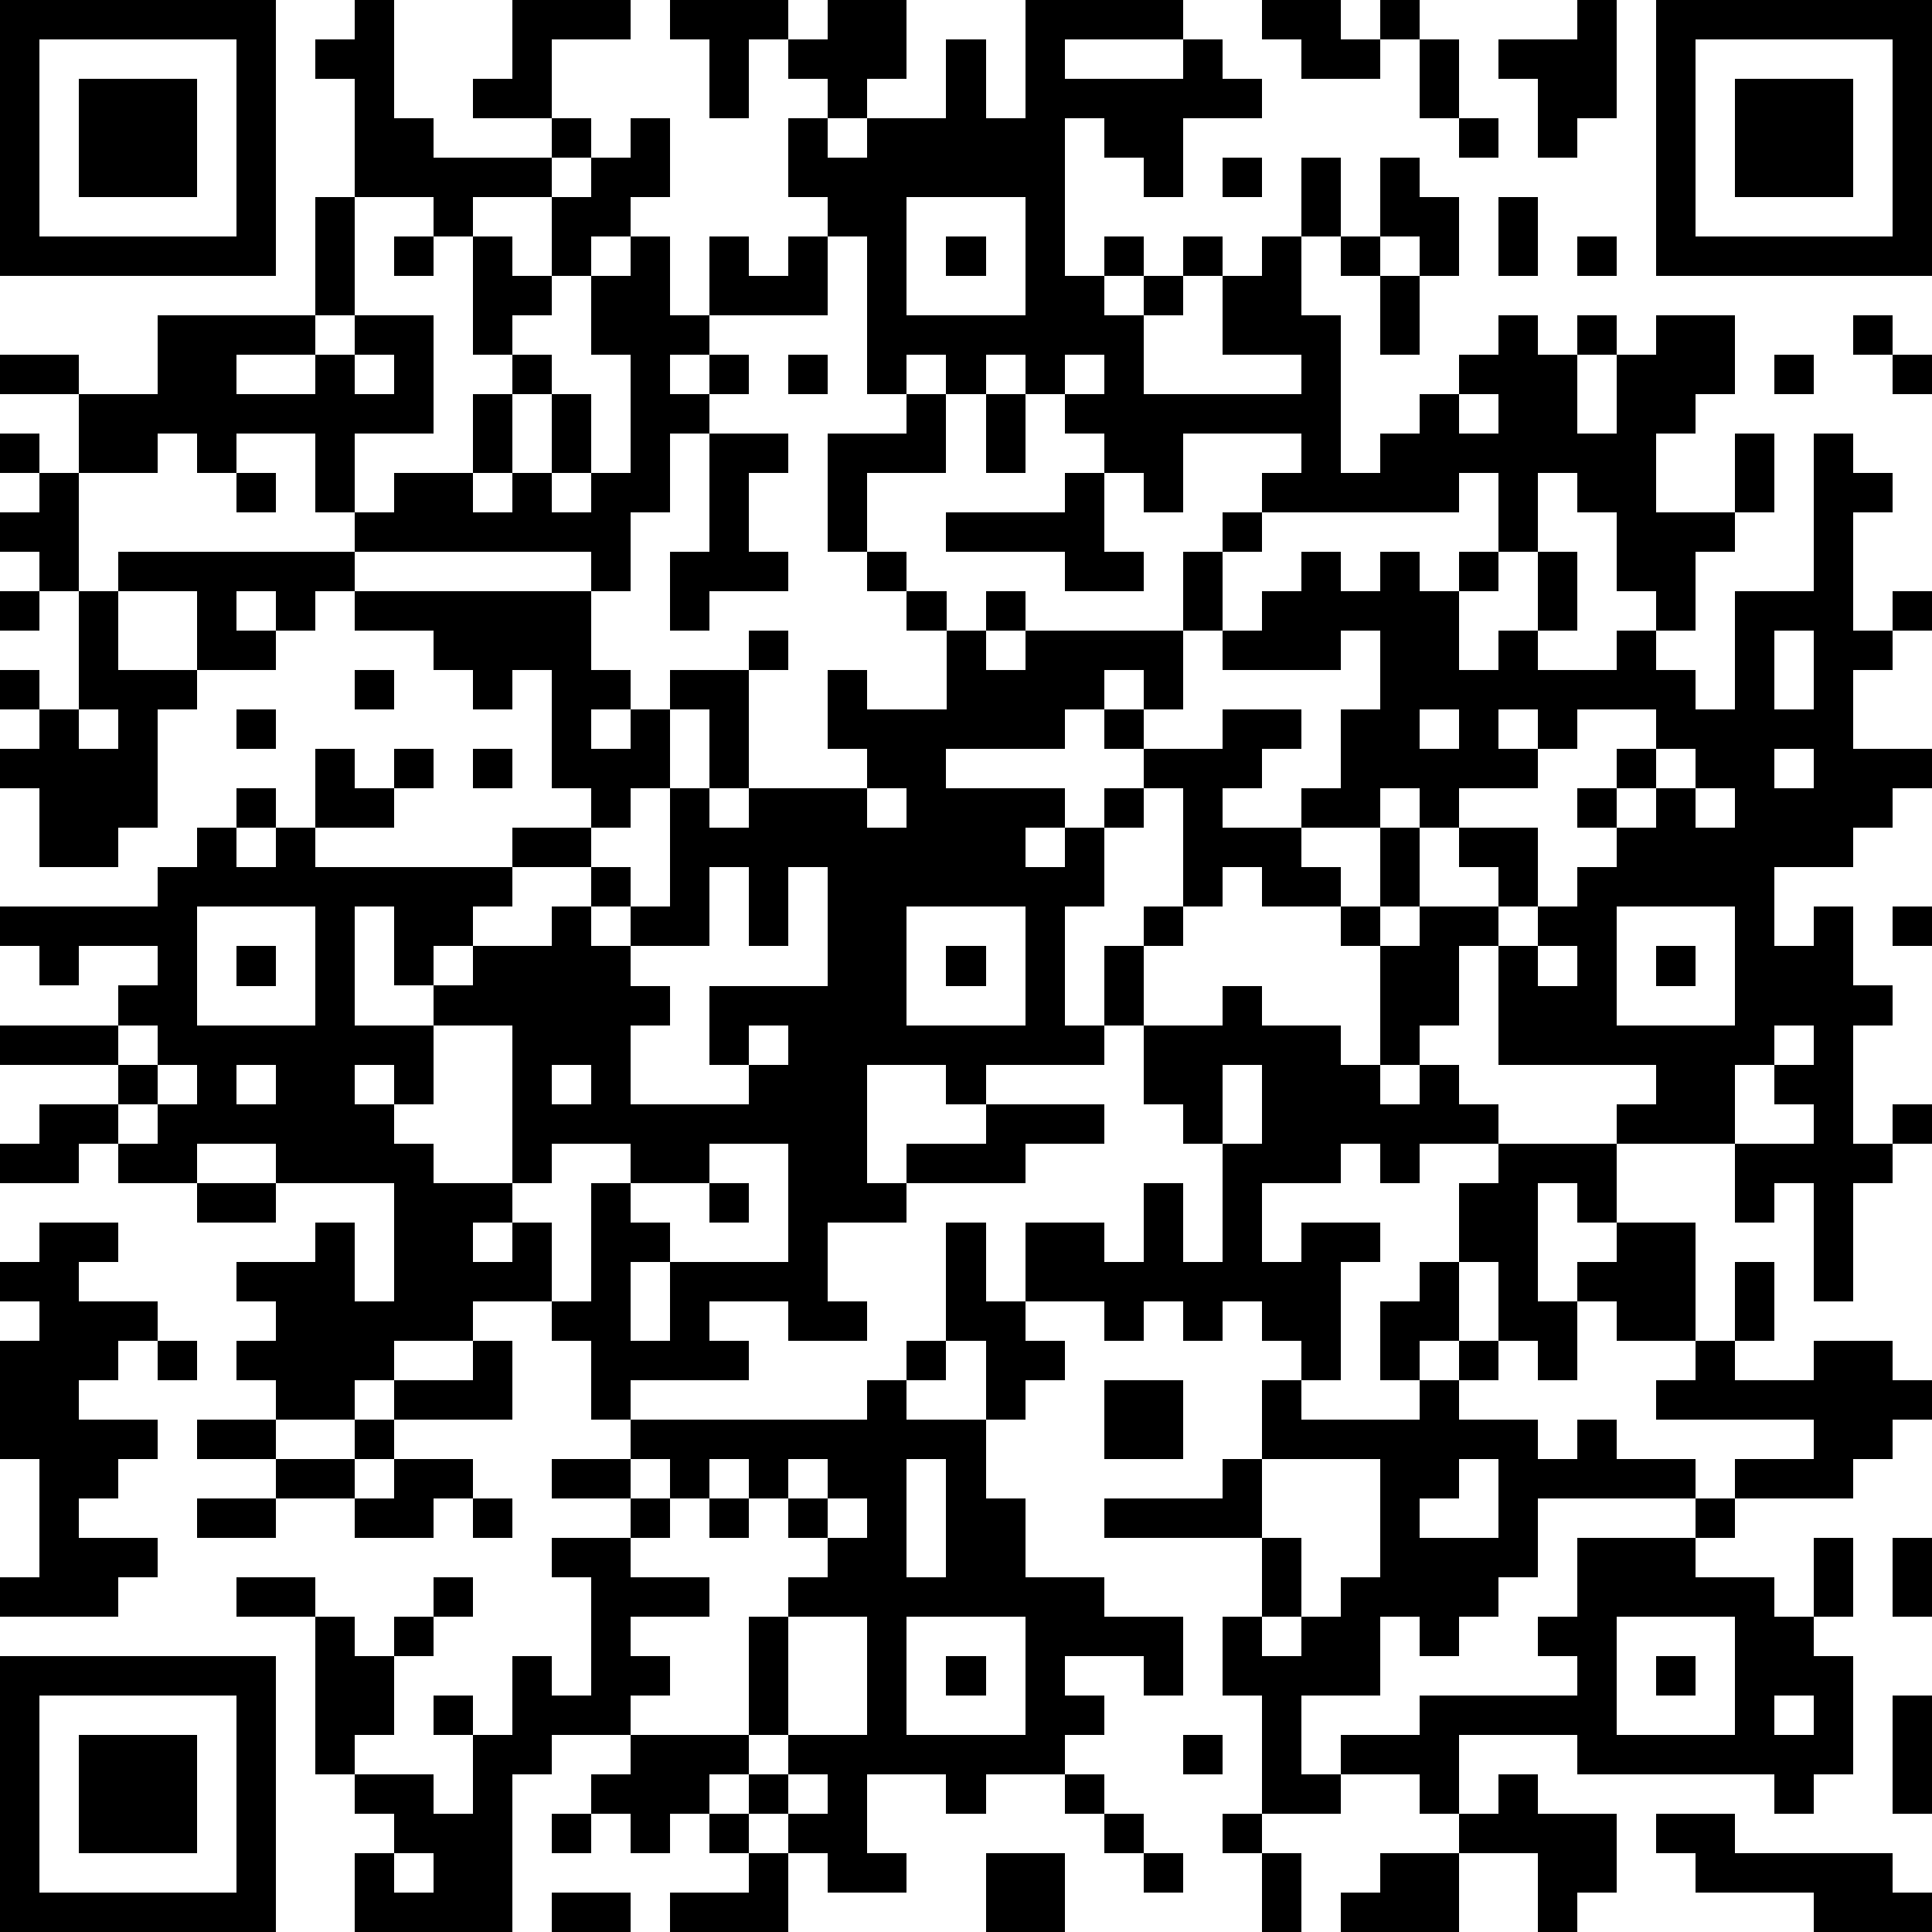 <?xml version="1.0" standalone="yes"?><svg version="1.1" xmlns="http://www.w3.org/2000/svg" xmlns:xlink="http://www.w3.org/1999/xlink" xmlns:ev="http://www.w3.org/2001/xml-events" width="196" height="196" shape-rendering="crispEdges"><path d="M0 0h7v7h-7zM9 0h1v3h1v1h3v-1h-2v-1h1v-2h3v1h-2v2h1v1h-1v1h-2v1h-1v-1h-2v-3h-1v-1h1zM17 0h3v1h-1v2h-1v-2h-1zM21 0h2v2h-1v1h-1v-1h-1v-1h1zM26 0h4v1h-3v1h3v-1h1v1h1v1h-2v2h-1v-1h-1v-1h-1v4h1v-1h1v1h-1v1h1v-1h1v-1h1v1h-1v1h-1v2h4v-1h-2v-2h1v-1h1v-2h1v2h-1v2h1v4h1v-1h1v-1h1v-1h1v-1h1v1h1v-1h1v1h-1v2h1v-2h1v-1h2v2h-1v1h-1v2h2v-2h1v2h-1v1h-1v2h-1v-1h-1v-2h-1v-1h-1v2h-1v-2h-1v1h-5v-1h1v-1h-3v2h-1v-1h-1v-1h-1v-1h-1v-1h-1v1h-1v-1h-1v1h-1v-4h-1v-1h-1v-2h1v1h1v-1h2v-2h1v2h1zM32 0h2v1h1v-1h1v1h-1v1h-2v-1h-1zM40 0h1v3h-1v1h-1v-2h-1v-1h2zM42 0h7v7h-7zM1 1v5h5v-5zM36 1h1v2h-1zM43 1v5h5v-5zM2 2h3v3h-3zM44 2h3v3h-3zM16 3h1v2h-1v1h-1v1h-1v-2h1v-1h1zM37 3h1v1h-1zM31 4h1v1h-1zM35 4h1v1h1v2h-1v-1h-1zM8 5h1v3h-1zM23 5v3h3v-3zM38 5h1v2h-1zM10 6h1v1h-1zM12 6h1v1h1v1h-1v1h-1zM16 6h1v2h1v-2h1v1h1v-1h1v2h-3v1h-1v1h1v-1h1v1h-1v1h-1v2h-1v2h-1v-1h-6v-1h-1v-2h-2v1h-1v-1h-1v1h-2v-2h-2v-1h2v1h2v-2h4v1h-2v1h2v-1h1v-1h2v3h-2v2h1v-1h2v-2h1v-1h1v1h-1v2h-1v1h1v-1h1v-2h1v2h-1v1h1v-1h1v-3h-1v-2h1zM24 6h1v1h-1zM34 6h1v1h-1zM40 6h1v1h-1zM35 7h1v2h-1zM47 8h1v1h-1zM9 9v1h1v-1zM20 9h1v1h-1zM27 9v1h1v-1zM45 9h1v1h-1zM48 9h1v1h-1zM23 10h1v2h-2v2h-1v-3h2zM25 10h1v2h-1zM37 10v1h1v-1zM0 11h1v1h-1zM18 11h2v1h-1v2h1v1h-2v1h-1v-2h1zM46 11h1v1h1v1h-1v3h1v-1h1v1h-1v1h-1v2h2v1h-1v1h-1v1h-2v2h1v-1h1v2h1v1h-1v3h1v-1h1v1h-1v1h-1v3h-1v-3h-1v1h-1v-2h-3v-1h1v-1h-4v-3h-1v2h-1v1h-1v-3h-1v-1h-2v-1h-1v1h-1v-3h-1v-1h-1v-1h-1v1h-3v1h3v1h-1v1h1v-1h1v-1h1v1h-1v2h-1v3h1v-2h1v-1h1v1h-1v2h-1v1h-3v1h-1v-1h-2v3h1v-1h2v-1h3v1h-2v1h-3v1h-2v2h1v1h-2v-1h-2v1h1v1h-3v1h-1v-2h-1v-1h-2v1h-2v1h-1v1h-2v-1h-1v-1h1v-1h-1v-1h2v-1h1v2h1v-3h-3v-1h-2v1h-2v-1h-1v1h-2v-1h1v-1h2v-1h-3v-1h3v-1h1v-1h-2v1h-1v-1h-1v-1h4v-1h1v-1h1v-1h1v1h-1v1h1v-1h1v-2h1v1h1v-1h1v1h-1v1h-2v1h5v-1h2v-1h-1v-3h-1v1h-1v-1h-1v-1h-2v-1h-1v1h-1v-1h-1v1h1v1h-2v-2h-2v-1h6v1h6v2h1v1h-1v1h1v-1h1v-1h2v-1h1v1h-1v3h-1v-2h-1v2h-1v1h-1v1h-2v1h-1v1h-1v1h-1v-2h-1v3h2v-1h1v-1h2v-1h1v-1h1v1h-1v1h1v-1h1v-3h1v1h1v-1h3v-1h-1v-2h1v1h2v-2h-1v-1h-1v-1h1v1h1v1h1v-1h1v1h-1v1h1v-1h4v-2h1v-1h1v1h-1v2h-1v2h-1v-1h-1v1h1v1h2v-1h2v1h-1v1h-1v1h2v-1h1v-2h1v-2h-1v1h-3v-1h1v-1h1v-1h1v1h1v-1h1v1h1v-1h1v1h-1v2h1v-1h1v-2h1v2h-1v1h2v-1h1v1h1v1h1v-3h2zM1 12h1v3h-1v-1h-1v-1h1zM6 12h1v1h-1zM27 12h1v2h1v1h-2v-1h-3v-1h3zM0 15h1v1h-1zM2 15h1v2h2v1h-1v3h-1v1h-2v-2h-1v-1h1v-1h-1v-1h1v1h1zM45 16v2h1v-2zM9 17h1v1h-1zM2 18v1h1v-1zM6 18h1v1h-1zM36 18v1h1v-1zM38 18v1h1v-1zM40 18v1h-1v1h-2v1h-1v-1h-1v1h-2v1h1v1h1v-2h1v2h-1v1h1v-1h2v-1h-1v-1h2v2h-1v1h1v-1h1v-1h1v-1h-1v-1h1v-1h1v-1zM12 19h1v1h-1zM42 19v1h-1v1h1v-1h1v-1zM45 19v1h1v-1zM22 20v1h1v-1zM43 20v1h1v-1zM18 22v2h-2v1h1v1h-1v2h3v-1h-1v-2h3v-3h-1v2h-1v-2zM5 23v3h3v-3zM23 23v3h3v-3zM41 23v3h3v-3zM48 23h1v1h-1zM6 24h1v1h-1zM24 24h1v1h-1zM39 24v1h1v-1zM42 24h1v1h-1zM31 25h1v1h2v1h1v1h1v-1h1v1h1v1h-2v1h-1v-1h-1v1h-2v2h1v-1h2v1h-1v3h-1v-1h-1v-1h-1v1h-1v-1h-1v1h-1v-1h-2v-2h2v1h1v-2h1v2h1v-3h-1v-1h-1v-2h2zM3 26v1h1v-1zM11 26v2h-1v-1h-1v1h1v1h1v1h2v-4zM19 26v1h1v-1zM45 26v1h-1v2h2v-1h-1v-1h1v-1zM4 27v1h-1v1h1v-1h1v-1zM6 27v1h1v-1zM14 27v1h1v-1zM31 27v2h1v-2zM14 29v1h-1v1h-1v1h1v-1h1v2h1v-3h1v-1zM18 29v1h-2v1h1v1h-1v2h1v-2h3v-3zM38 29h3v2h-1v-1h-1v3h1v-1h1v-1h2v3h-2v-1h-1v2h-1v-1h-1v-2h-1v-2h1zM5 30h2v1h-2zM18 30h1v1h-1zM1 31h2v1h-1v1h2v1h-1v1h-1v1h2v1h-1v1h-1v1h2v1h-1v1h-3v-1h1v-3h-1v-3h1v-1h-1v-1h1zM24 31h1v2h1v1h1v1h-1v1h-1v-2h-1zM36 32h1v2h-1v1h-1v-2h1zM44 32h1v2h-1zM4 34h1v1h-1zM12 34h1v2h-3v-1h2zM23 34h1v1h-1zM37 34h1v1h-1zM43 34h1v1h2v-1h2v1h1v1h-1v1h-1v1h-3v-1h2v-1h-4v-1h1zM22 35h1v1h2v2h1v2h2v1h2v2h-1v-1h-2v1h1v1h-1v1h-2v1h-1v-1h-2v2h1v1h-2v-1h-1v-1h-1v-1h-1v1h-1v1h-1v-1h-1v-1h1v-1h-2v1h-1v4h-4v-2h1v-1h-1v-1h-1v-4h-2v-1h2v1h1v1h1v-1h1v-1h1v1h-1v1h-1v2h-1v1h2v1h1v-2h-1v-1h1v1h1v-2h1v1h1v-3h-1v-1h2v-1h-2v-1h2v-1h6zM28 35h2v2h-2zM32 35h1v1h3v-1h1v1h2v1h1v-1h1v1h2v1h-4v2h-1v1h-1v1h-1v-1h-1v2h-2v2h1v-1h2v-1h4v-1h-1v-1h1v-2h3v-1h1v1h-1v1h2v1h1v-2h1v2h-1v1h1v3h-1v1h-1v-1h-5v-1h-3v2h-1v-1h-2v1h-2v-3h-1v-2h1v-2h-4v-1h3v-1h1zM5 36h2v1h-2zM9 36h1v1h-1zM7 37h2v1h-2zM10 37h2v1h-1v1h-2v-1h1zM16 37v1h1v-1zM18 37v1h-1v1h-1v1h2v1h-2v1h1v1h-1v1h3v-3h1v-1h1v-1h-1v-1h-1v-1zM20 37v1h1v-1zM23 37v3h1v-3zM32 37v2h1v2h-1v1h1v-1h1v-1h1v-3zM37 37v1h-1v1h2v-2zM5 38h2v1h-2zM12 38h1v1h-1zM18 38h1v1h-1zM21 38v1h1v-1zM48 39h1v2h-1zM20 41v3h-1v1h1v-1h2v-3zM23 41v3h3v-3zM41 41v3h3v-3zM0 42h7v7h-7zM24 42h1v1h-1zM42 42h1v1h-1zM1 43v5h5v-5zM45 43v1h1v-1zM48 43h1v3h-1zM2 44h3v3h-3zM30 44h1v1h-1zM20 45v1h1v-1zM27 45h1v1h-1zM38 45h1v1h2v2h-1v1h-1v-2h-2v-1h1zM14 46h1v1h-1zM18 46h1v1h-1zM28 46h1v1h-1zM31 46h1v1h-1zM42 46h2v1h4v1h1v1h-3v-1h-3v-1h-1zM10 47v1h1v-1zM19 47h1v2h-3v-1h2zM25 47h2v2h-2zM29 47h1v1h-1zM32 47h1v2h-1zM35 47h2v2h-3v-1h1zM14 48h2v1h-2z" style="fill:#000" transform="translate(0,0) scale(4)"/></svg>